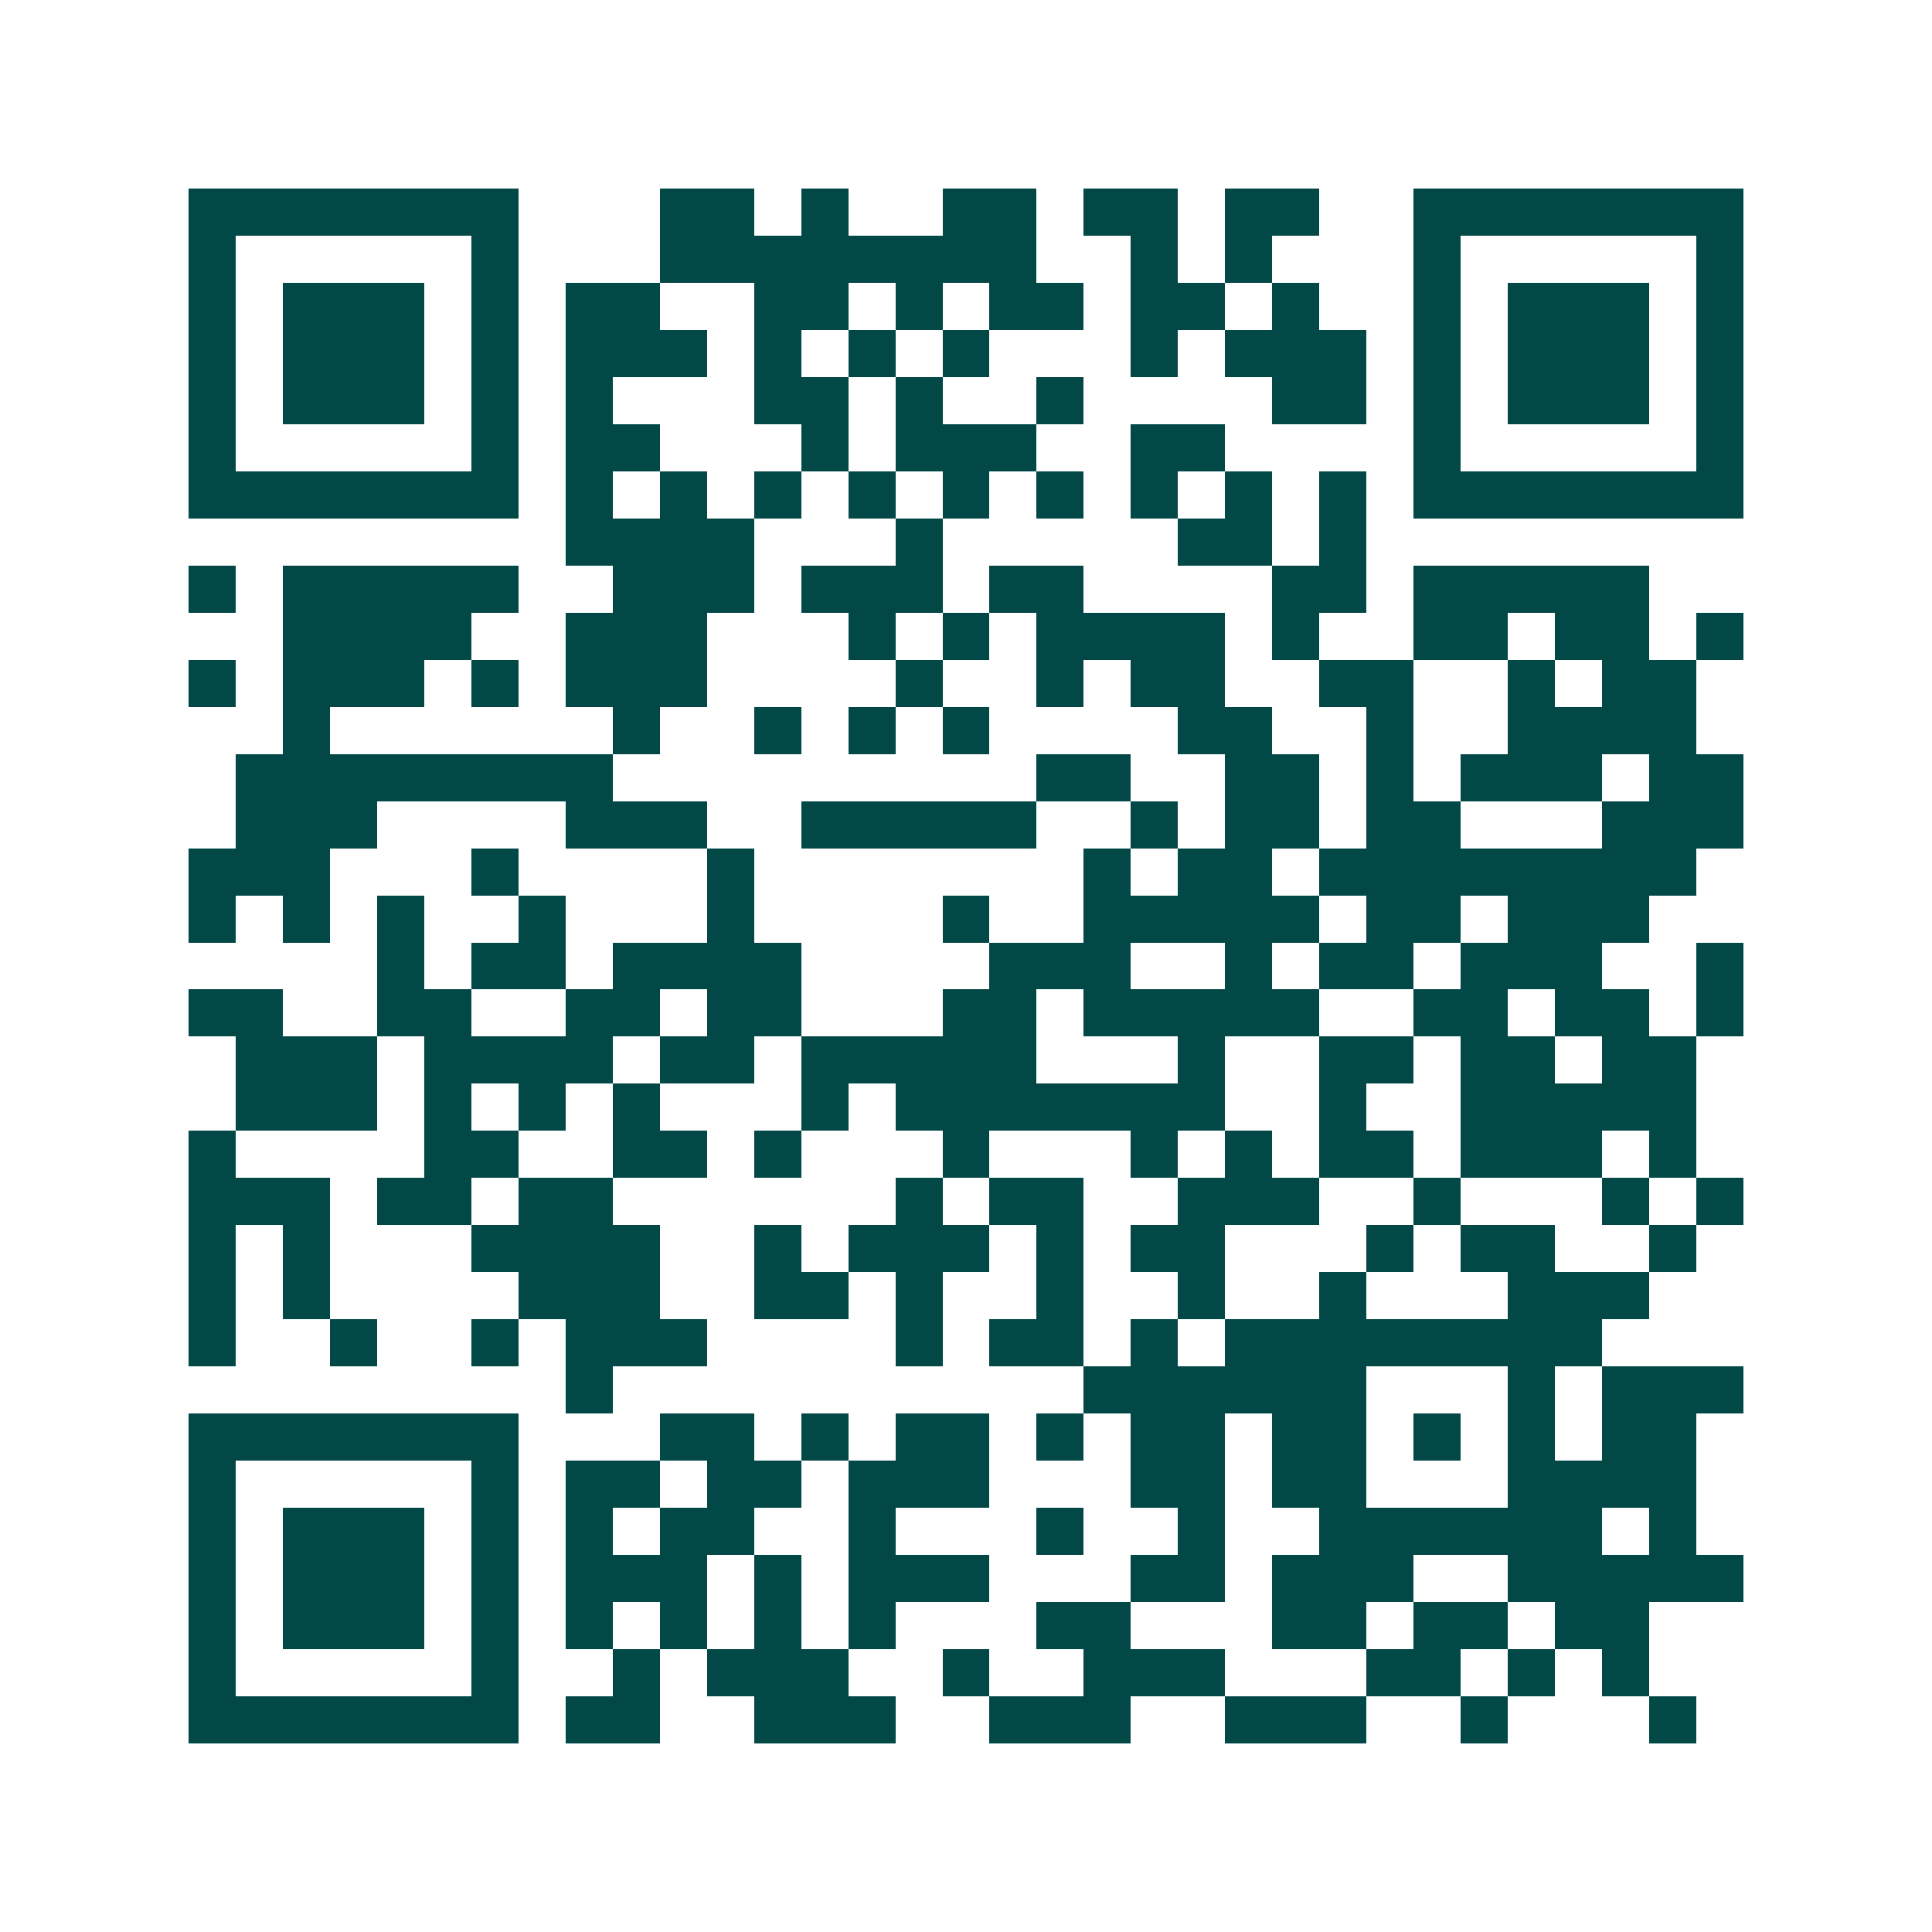 <svg xmlns="http://www.w3.org/2000/svg" width="200" height="200" viewBox="0 0 41 41" shape-rendering="crispEdges"><path fill="#ffffff" d="M0 0h41v41H0z"/><path stroke="#014847" d="M4 4.5h7m3 0h2m1 0h1m2 0h2m1 0h2m1 0h2m2 0h7M4 5.5h1m5 0h1m3 0h8m2 0h1m1 0h1m3 0h1m5 0h1M4 6.5h1m1 0h3m1 0h1m1 0h2m2 0h2m1 0h1m1 0h2m1 0h2m1 0h1m2 0h1m1 0h3m1 0h1M4 7.5h1m1 0h3m1 0h1m1 0h3m1 0h1m1 0h1m1 0h1m3 0h1m1 0h3m1 0h1m1 0h3m1 0h1M4 8.5h1m1 0h3m1 0h1m1 0h1m3 0h2m1 0h1m2 0h1m4 0h2m1 0h1m1 0h3m1 0h1M4 9.5h1m5 0h1m1 0h2m3 0h1m1 0h3m2 0h2m4 0h1m5 0h1M4 10.5h7m1 0h1m1 0h1m1 0h1m1 0h1m1 0h1m1 0h1m1 0h1m1 0h1m1 0h1m1 0h7M12 11.5h4m3 0h1m5 0h2m1 0h1M4 12.5h1m1 0h5m2 0h3m1 0h3m1 0h2m4 0h2m1 0h5M6 13.5h4m2 0h3m3 0h1m1 0h1m1 0h4m1 0h1m2 0h2m1 0h2m1 0h1M4 14.5h1m1 0h3m1 0h1m1 0h3m4 0h1m2 0h1m1 0h2m2 0h2m2 0h1m1 0h2M6 15.5h1m6 0h1m2 0h1m1 0h1m1 0h1m4 0h2m2 0h1m2 0h4M5 16.5h8m9 0h2m2 0h2m1 0h1m1 0h3m1 0h2M5 17.5h3m4 0h3m2 0h5m2 0h1m1 0h2m1 0h2m3 0h3M4 18.5h3m3 0h1m4 0h1m7 0h1m1 0h2m1 0h8M4 19.5h1m1 0h1m1 0h1m2 0h1m3 0h1m4 0h1m2 0h5m1 0h2m1 0h3M8 20.5h1m1 0h2m1 0h4m4 0h3m2 0h1m1 0h2m1 0h3m2 0h1M4 21.5h2m2 0h2m2 0h2m1 0h2m3 0h2m1 0h5m2 0h2m1 0h2m1 0h1M5 22.5h3m1 0h4m1 0h2m1 0h5m3 0h1m2 0h2m1 0h2m1 0h2M5 23.5h3m1 0h1m1 0h1m1 0h1m3 0h1m1 0h7m2 0h1m2 0h5M4 24.5h1m4 0h2m2 0h2m1 0h1m3 0h1m3 0h1m1 0h1m1 0h2m1 0h3m1 0h1M4 25.5h3m1 0h2m1 0h2m6 0h1m1 0h2m2 0h3m2 0h1m3 0h1m1 0h1M4 26.5h1m1 0h1m3 0h4m2 0h1m1 0h3m1 0h1m1 0h2m3 0h1m1 0h2m2 0h1M4 27.5h1m1 0h1m4 0h3m2 0h2m1 0h1m2 0h1m2 0h1m2 0h1m3 0h3M4 28.5h1m2 0h1m2 0h1m1 0h3m4 0h1m1 0h2m1 0h1m1 0h8M12 29.5h1m10 0h6m3 0h1m1 0h3M4 30.5h7m3 0h2m1 0h1m1 0h2m1 0h1m1 0h2m1 0h2m1 0h1m1 0h1m1 0h2M4 31.5h1m5 0h1m1 0h2m1 0h2m1 0h3m3 0h2m1 0h2m3 0h4M4 32.5h1m1 0h3m1 0h1m1 0h1m1 0h2m2 0h1m3 0h1m2 0h1m2 0h6m1 0h1M4 33.5h1m1 0h3m1 0h1m1 0h3m1 0h1m1 0h3m3 0h2m1 0h3m2 0h5M4 34.5h1m1 0h3m1 0h1m1 0h1m1 0h1m1 0h1m1 0h1m3 0h2m3 0h2m1 0h2m1 0h2M4 35.5h1m5 0h1m2 0h1m1 0h3m2 0h1m2 0h3m3 0h2m1 0h1m1 0h1M4 36.5h7m1 0h2m2 0h3m2 0h3m2 0h3m2 0h1m3 0h1"/></svg>
